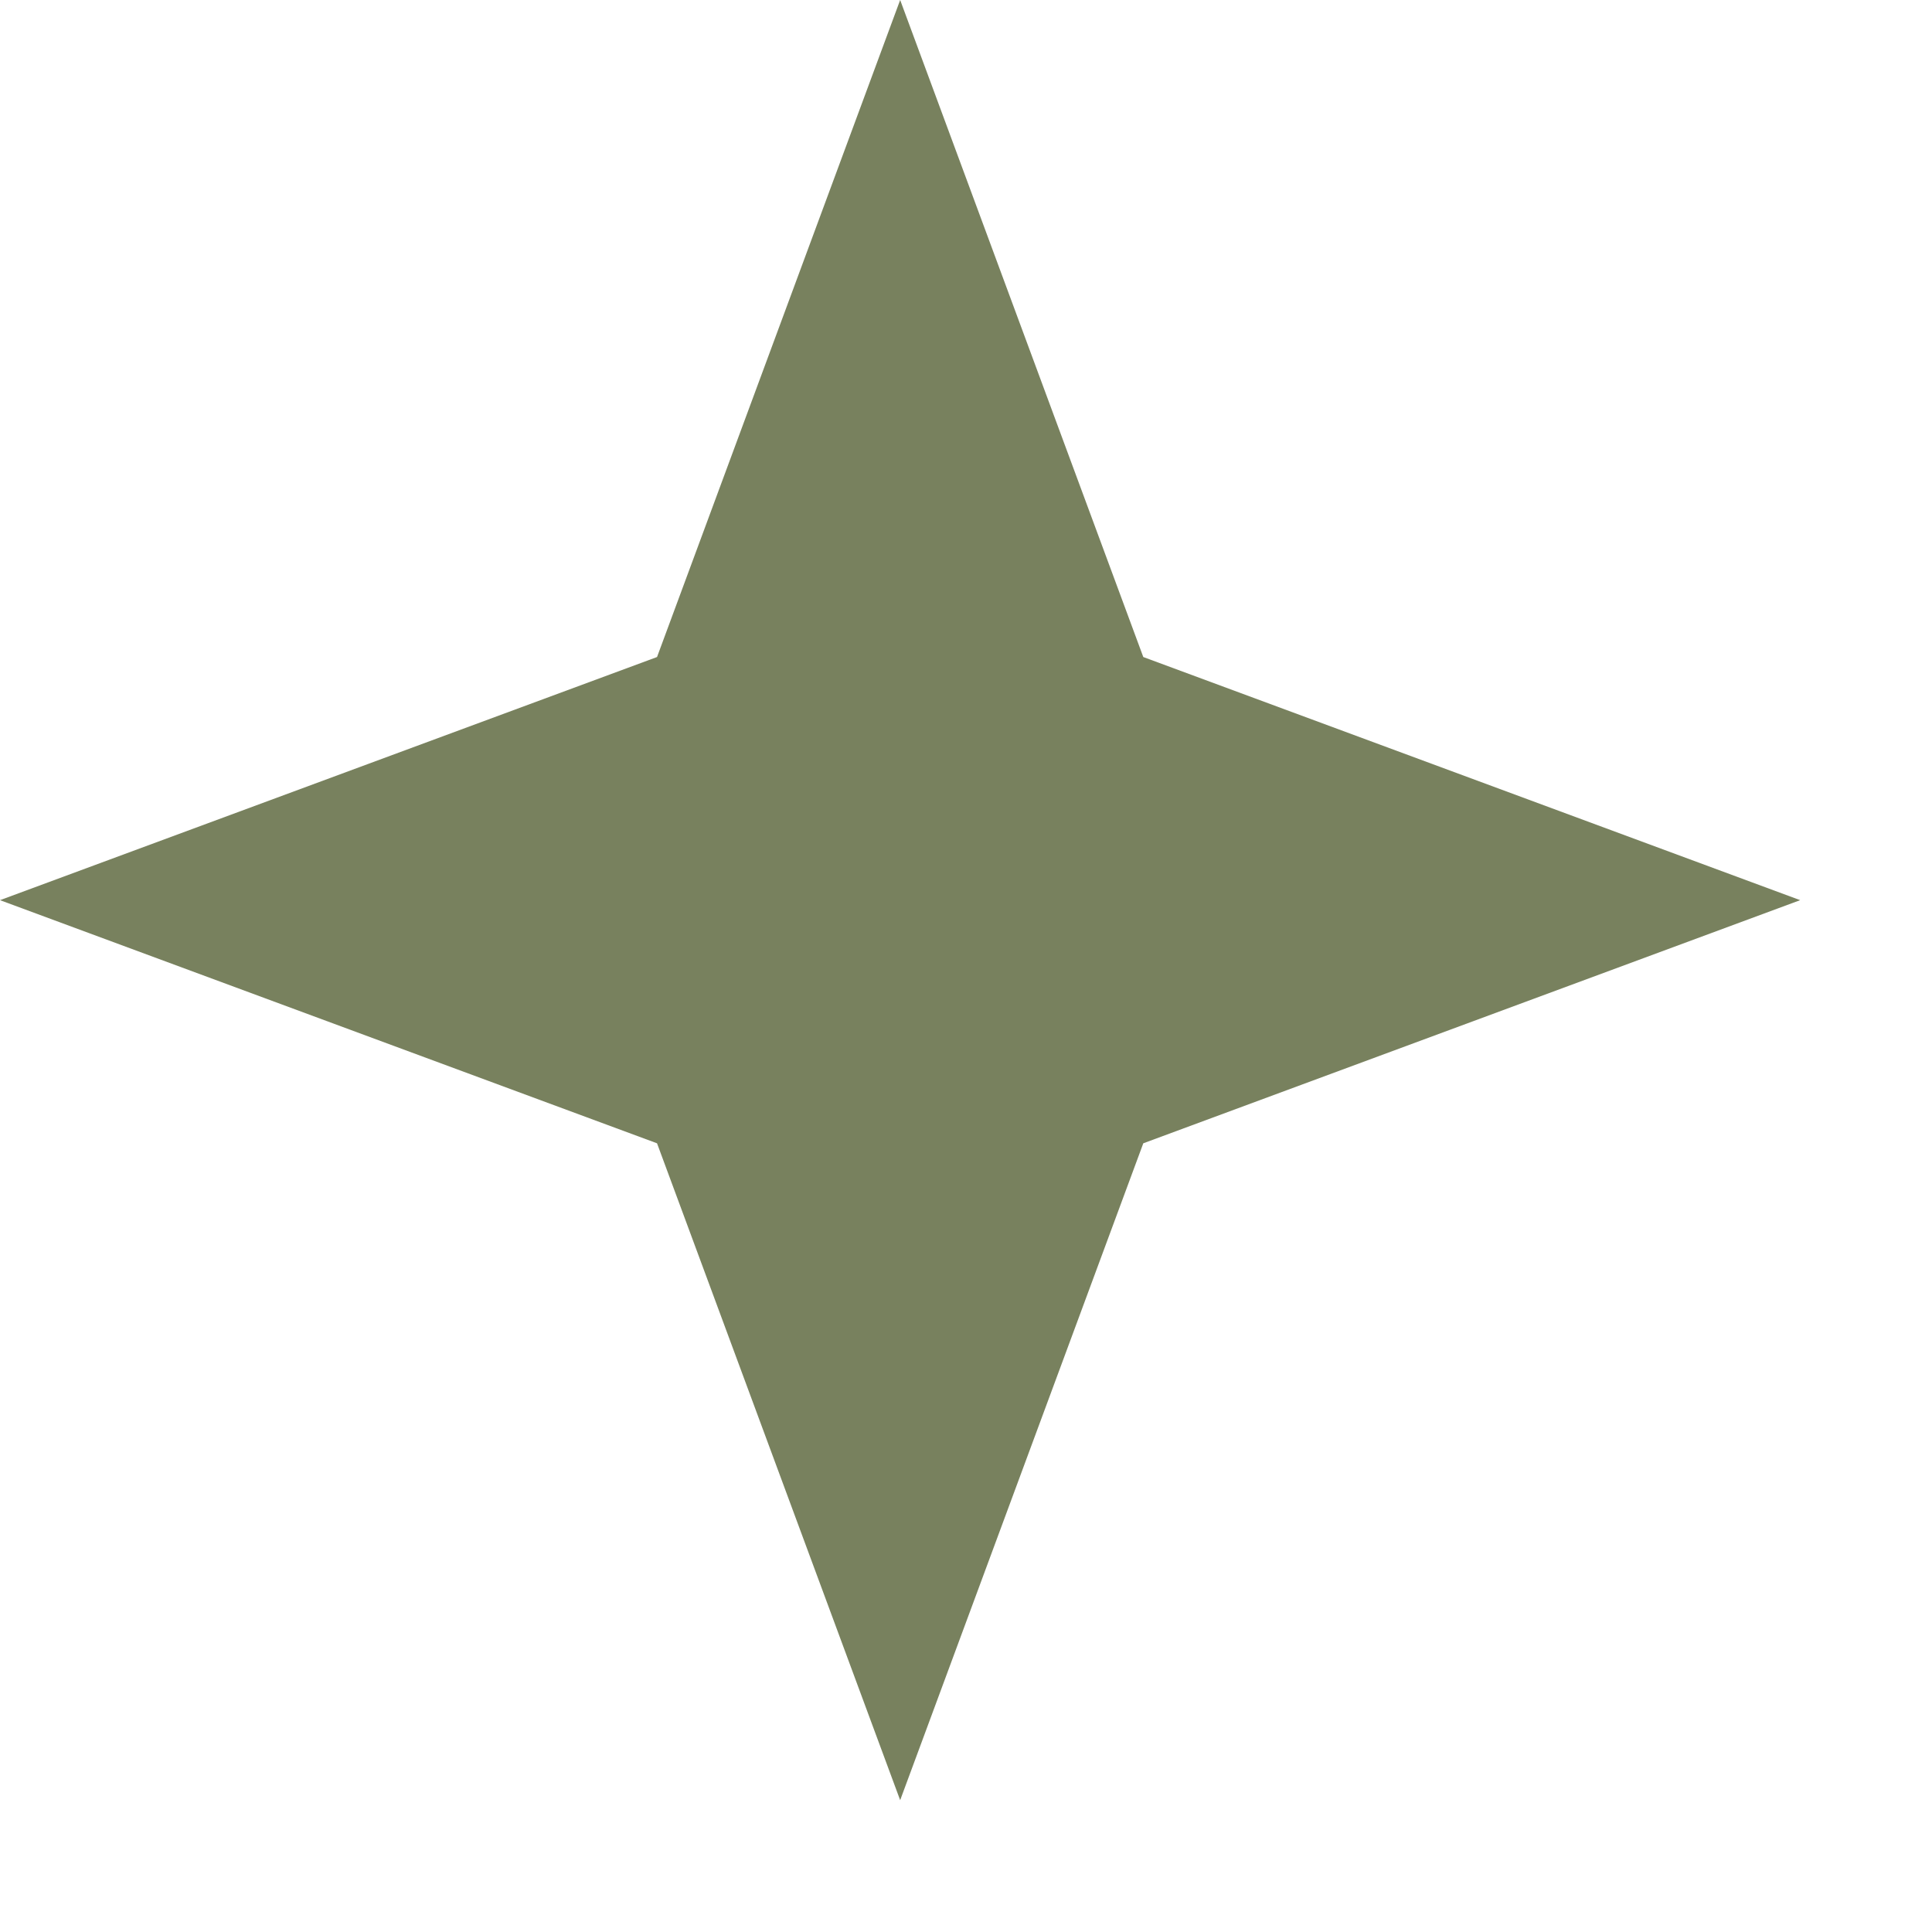 <svg width="13" height="13" viewBox="0 0 13 13" fill="none" xmlns="http://www.w3.org/2000/svg">
<path d="M6.057 0L7.693 4.421L12.113 6.057L7.693 7.693L6.057 12.113L4.421 7.693L0 6.057L4.421 4.421L6.057 0Z" fill="#78815E"/>
</svg>
